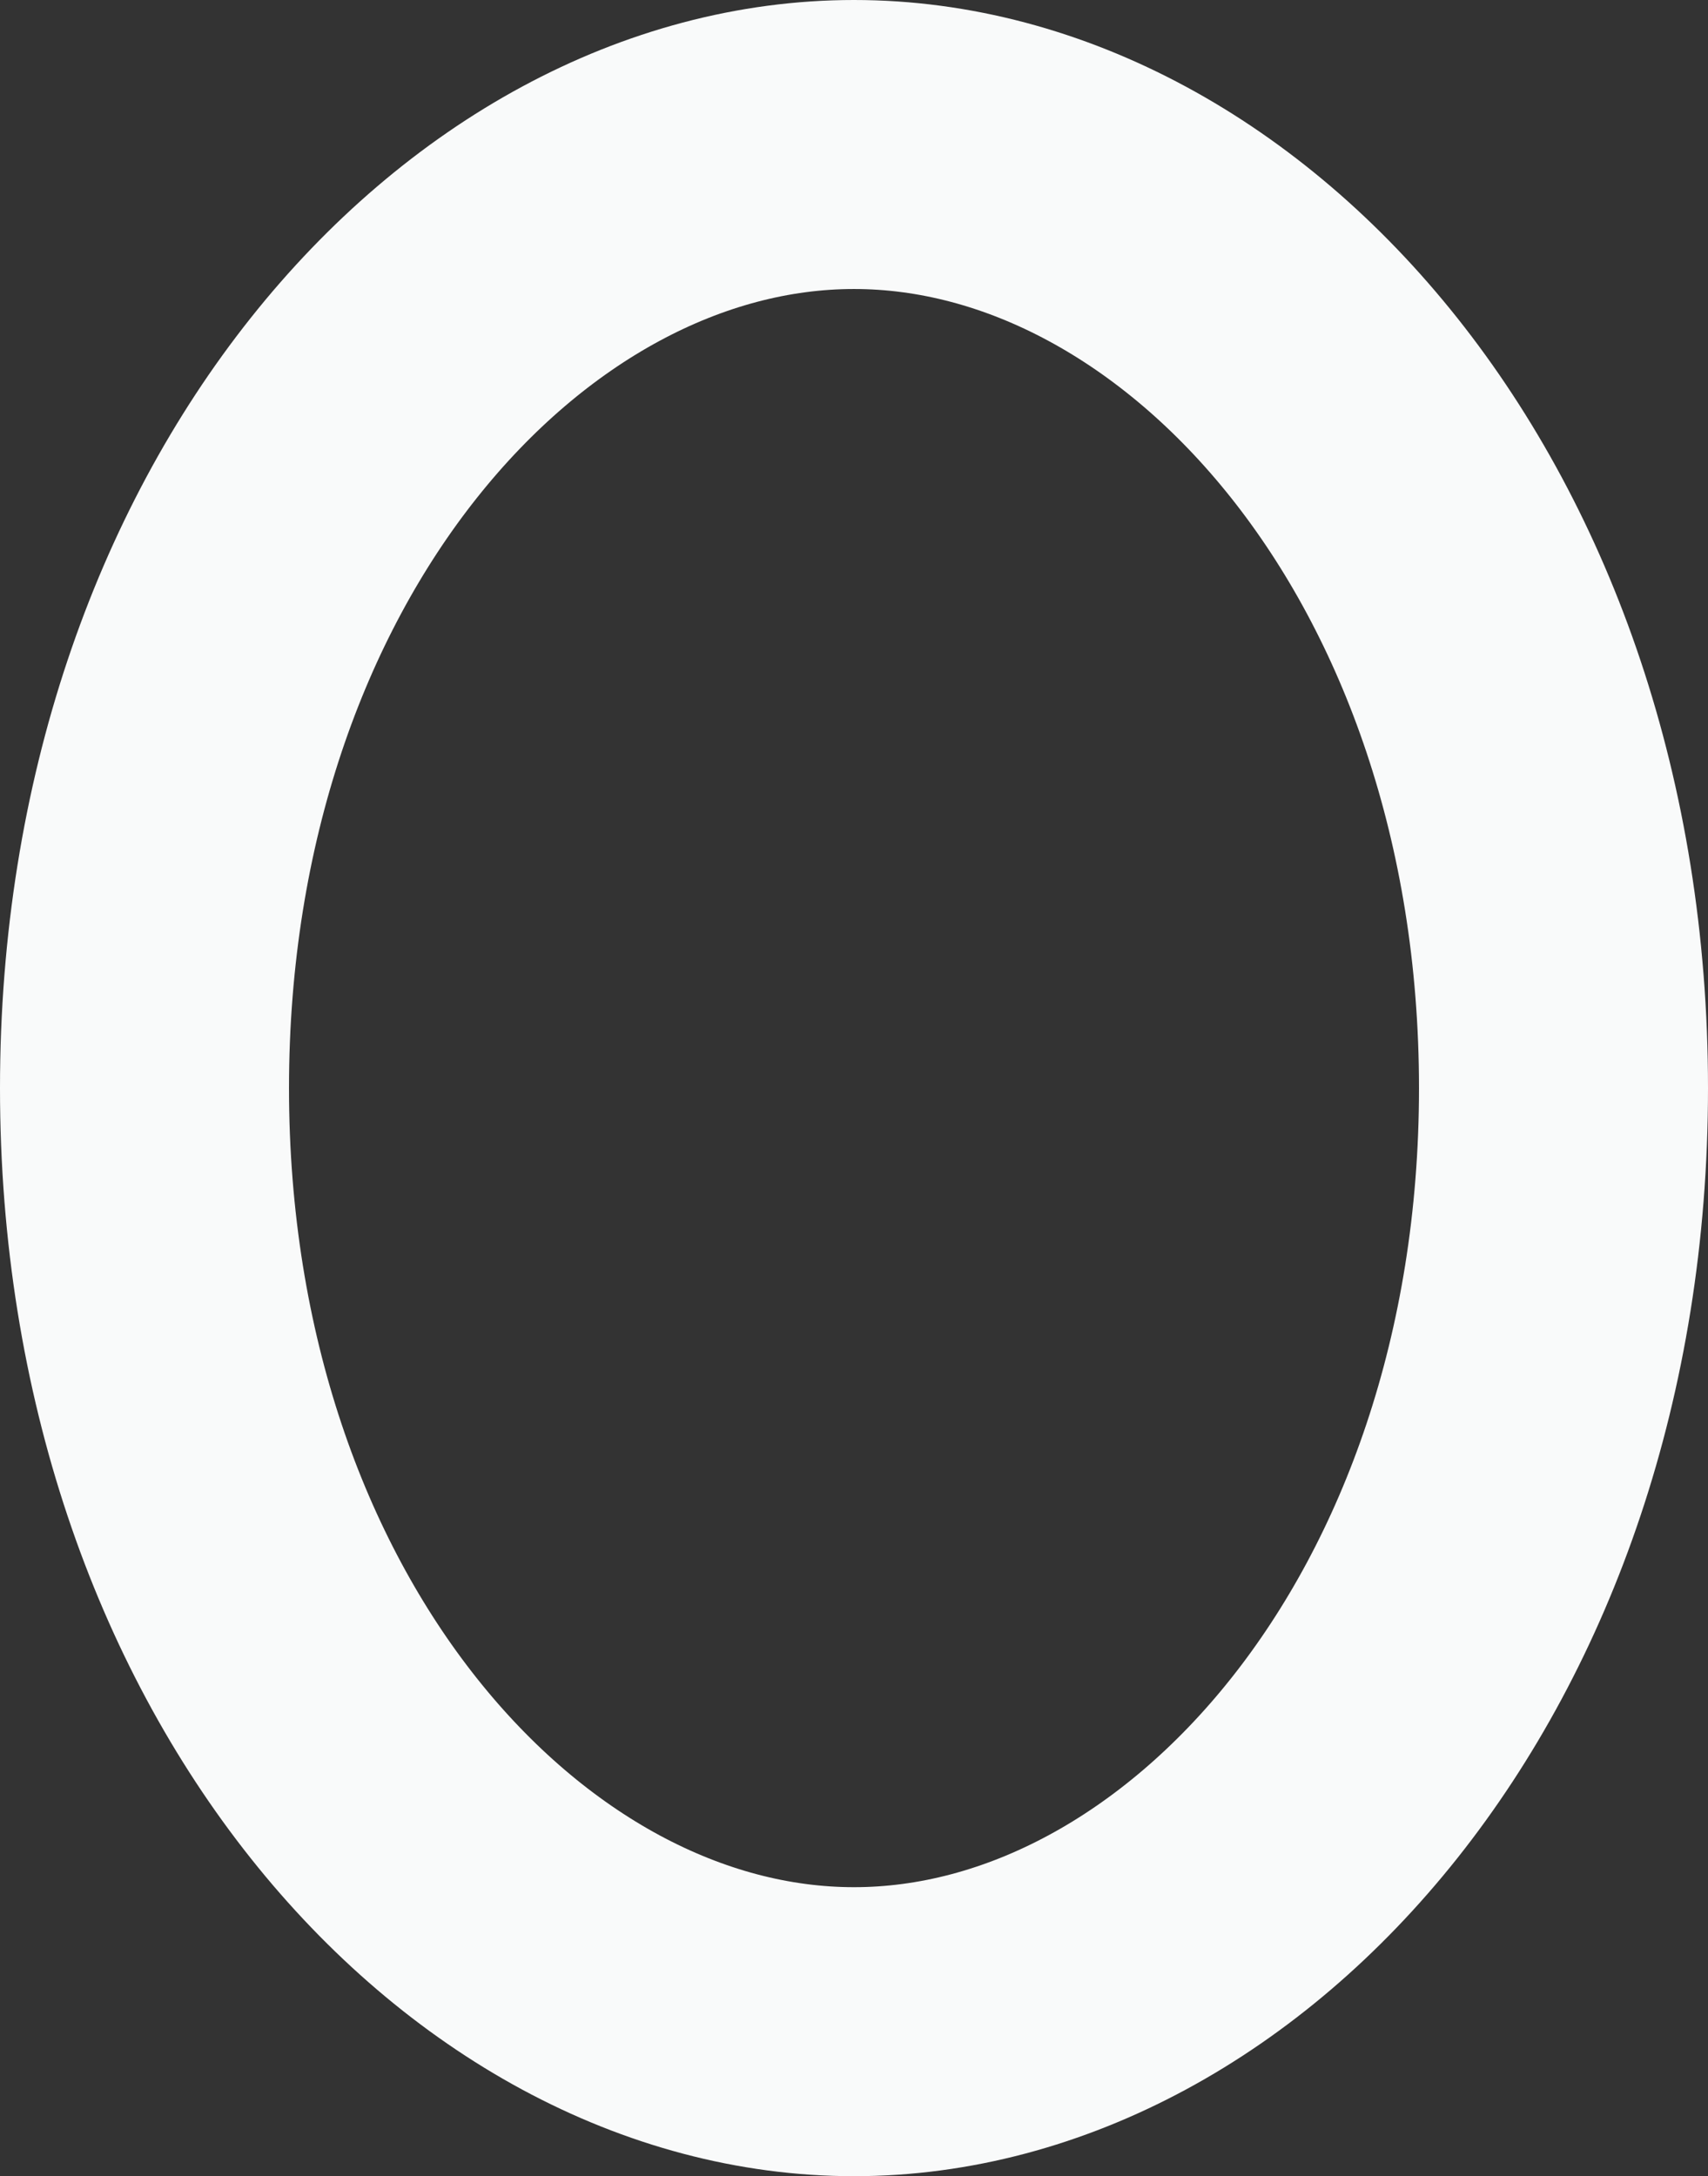 <?xml version="1.0" encoding="UTF-8"?> <svg xmlns="http://www.w3.org/2000/svg" width="591" height="753" viewBox="0 0 591 753" fill="none"><rect x="0" y="0" width="591" height="753" fill="#333333" stroke="none"/> <path d="M541 376.5C541 568.781 420.481 703 295.5 703C170.519 703 50 568.781 50 376.5C50 184.219 170.519 50 295.5 50C420.481 50 541 184.219 541 376.5Z" stroke="#F9FAFA" stroke-width="100"></path> </svg> 